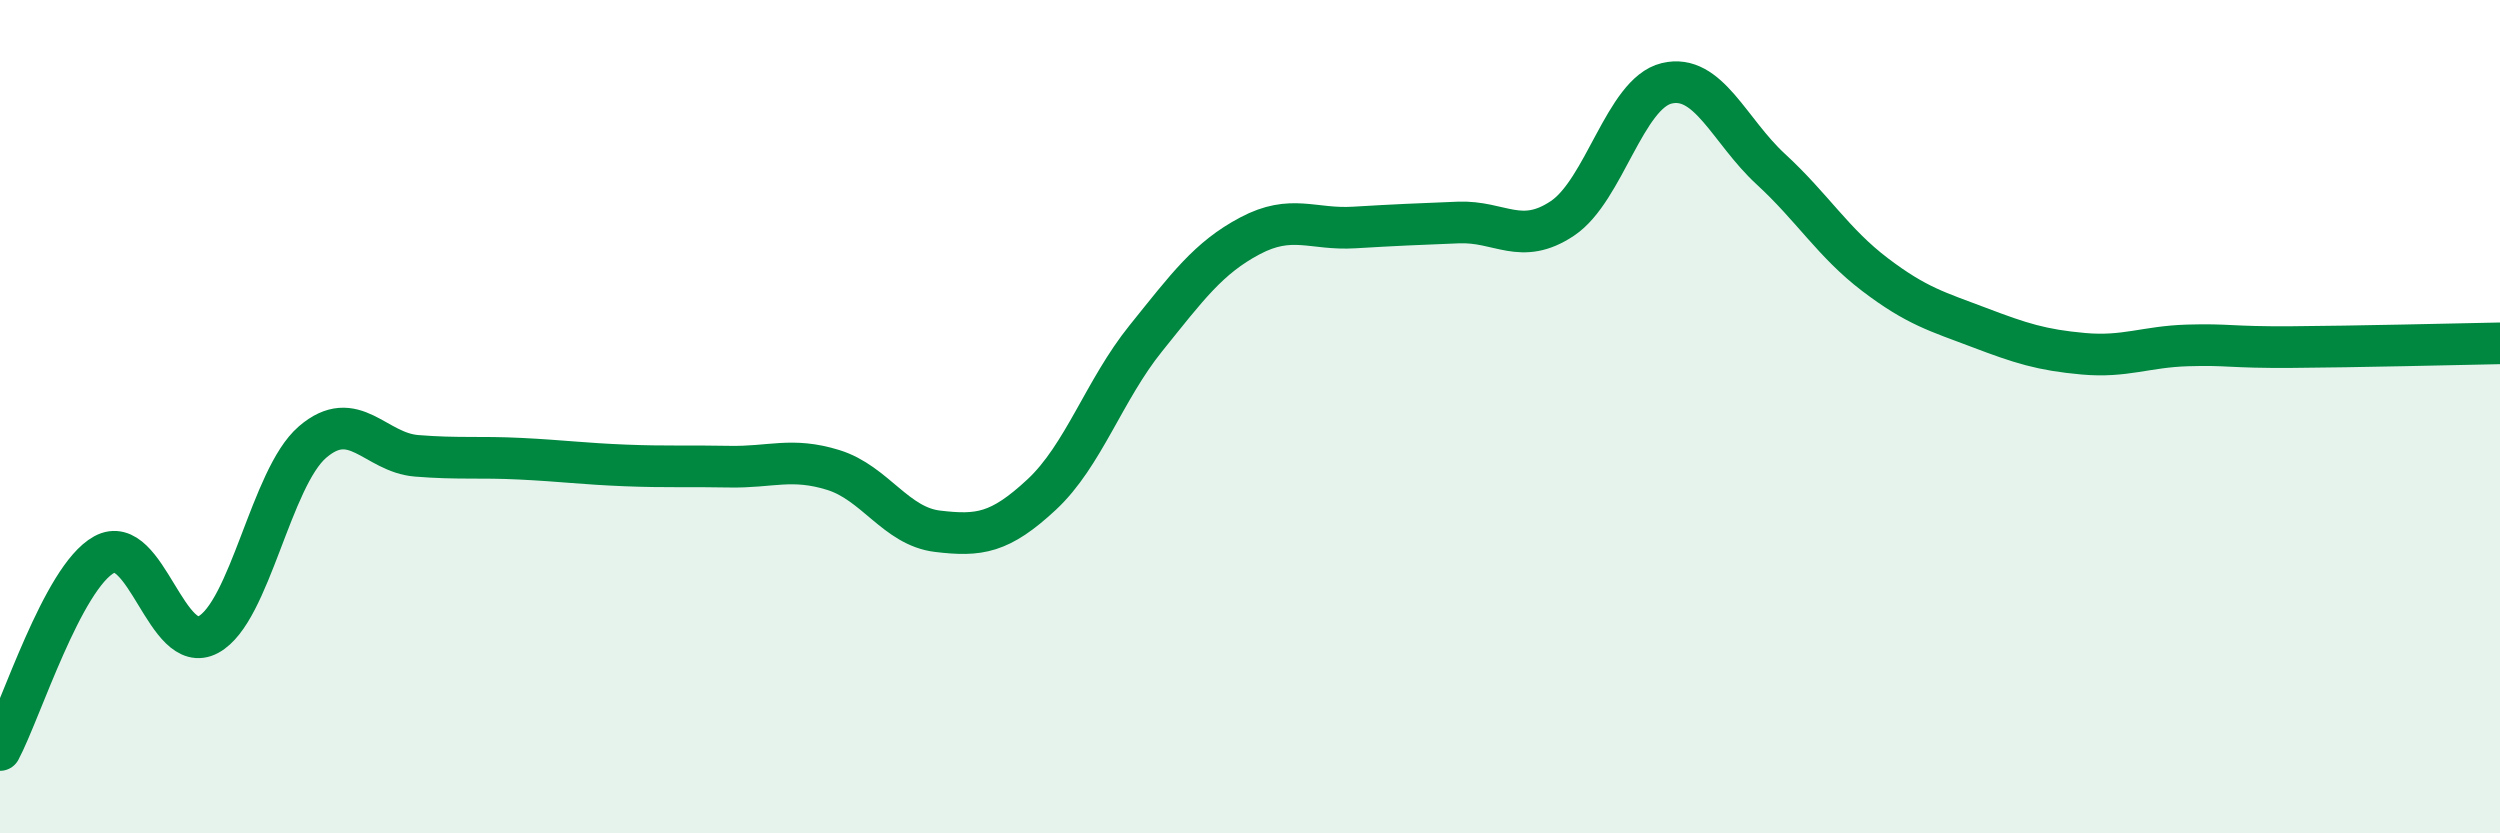 
    <svg width="60" height="20" viewBox="0 0 60 20" xmlns="http://www.w3.org/2000/svg">
      <path
        d="M 0,18 C 0.5,17.06 1.5,13.86 2.5,13.31 C 3.5,12.76 4,15.77 5,15.23 C 6,14.69 6.5,11.47 7.5,10.61 C 8.5,9.75 9,10.86 10,10.94 C 11,11.02 11.5,10.96 12.5,11.01 C 13.5,11.06 14,11.13 15,11.17 C 16,11.21 16.5,11.18 17.5,11.2 C 18.5,11.22 19,10.97 20,11.28 C 21,11.59 21.5,12.63 22.5,12.75 C 23.5,12.87 24,12.8 25,11.87 C 26,10.94 26.5,9.36 27.5,8.12 C 28.5,6.88 29,6.19 30,5.66 C 31,5.13 31.5,5.52 32.5,5.46 C 33.5,5.4 34,5.38 35,5.34 C 36,5.3 36.5,5.91 37.5,5.24 C 38.5,4.57 39,2.24 40,2 C 41,1.76 41.5,3.14 42.5,4.06 C 43.5,4.98 44,5.83 45,6.59 C 46,7.35 46.5,7.48 47.5,7.86 C 48.5,8.24 49,8.4 50,8.49 C 51,8.58 51.5,8.32 52.5,8.29 C 53.5,8.26 53.5,8.34 55,8.33 C 56.5,8.32 59,8.26 60,8.24L60 20L0 20Z"
        fill="#008740"
        opacity="0.1"
        stroke-linecap="round"
        stroke-linejoin="round"
      />
      <path
        d="M 0,18 C 0.5,17.06 1.5,13.86 2.5,13.31 C 3.5,12.76 4,15.77 5,15.23 C 6,14.69 6.5,11.47 7.5,10.61 C 8.5,9.75 9,10.86 10,10.94 C 11,11.02 11.5,10.96 12.5,11.01 C 13.5,11.06 14,11.13 15,11.17 C 16,11.21 16.5,11.18 17.5,11.2 C 18.5,11.22 19,10.97 20,11.28 C 21,11.59 21.5,12.63 22.5,12.75 C 23.5,12.87 24,12.8 25,11.87 C 26,10.94 26.5,9.36 27.5,8.12 C 28.5,6.88 29,6.19 30,5.66 C 31,5.13 31.5,5.52 32.5,5.46 C 33.5,5.4 34,5.38 35,5.34 C 36,5.3 36.5,5.91 37.5,5.24 C 38.5,4.57 39,2.24 40,2 C 41,1.76 41.5,3.14 42.5,4.06 C 43.5,4.98 44,5.83 45,6.59 C 46,7.35 46.5,7.48 47.5,7.86 C 48.5,8.24 49,8.4 50,8.49 C 51,8.58 51.5,8.32 52.5,8.29 C 53.5,8.26 53.5,8.34 55,8.33 C 56.5,8.32 59,8.26 60,8.24"
        stroke="#008740"
        stroke-width="1"
        fill="none"
        stroke-linecap="round"
        stroke-linejoin="round"
      />
    </svg>
  